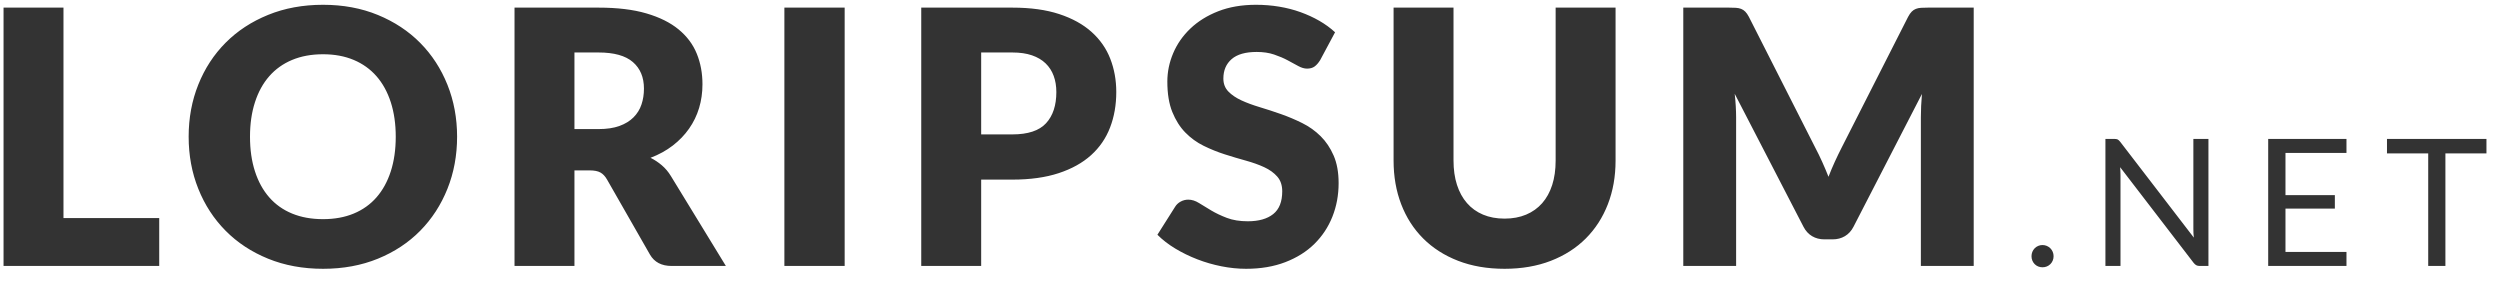 <?xml version="1.0" encoding="UTF-8"?>
<svg width="141px" height="16px" viewBox="0 0 141 16" version="1.1" xmlns="http://www.w3.org/2000/svg" xmlns:xlink="http://www.w3.org/1999/xlink">
    <!-- Generator: Sketch 48.1 (47250) - http://www.bohemiancoding.com/sketch -->
    <title>LORIPSUM.NET</title>
    <desc>Created with Sketch.</desc>
    <defs></defs>
    <g id="Desktop-HD" stroke="none" stroke-width="1" fill="none" fill-rule="evenodd" transform="translate(-825, -747)">
        <g id="Loripsum" transform="translate(825, 705)" fill="#333333">
            <path d="M3.58,54.3 L8.98,54.3 L8.98,57 L0.2,57 L0.2,42.43 L3.58,42.43 L3.58,54.3 Z M25.78,49.71 C25.78,50.763 25.598,51.743 25.235,52.65 C24.871,53.557 24.36,54.345 23.7,55.015 C23.04,55.685 22.245,56.21 21.315,56.59 C20.385,56.97 19.353,57.16 18.22,57.16 C17.086,57.16 16.053,56.97 15.12,56.59 C14.186,56.21 13.388,55.685 12.725,55.015 C12.061,54.345 11.548,53.557 11.185,52.65 C10.821,51.743 10.64,50.763 10.64,49.71 C10.64,48.657 10.821,47.677 11.185,46.77 C11.548,45.863 12.061,45.077 12.725,44.41 C13.388,43.743 14.186,43.22 15.12,42.84 C16.053,42.46 17.086,42.27 18.22,42.27 C19.353,42.27 20.385,42.462 21.315,42.845 C22.245,43.228 23.04,43.753 23.7,44.42 C24.36,45.087 24.871,45.873 25.235,46.78 C25.598,47.687 25.78,48.663 25.78,49.71 Z M22.32,49.71 C22.32,48.99 22.226,48.342 22.04,47.765 C21.853,47.188 21.585,46.7 21.235,46.3 C20.885,45.9 20.456,45.593 19.95,45.38 C19.443,45.167 18.866,45.06 18.22,45.06 C17.566,45.06 16.985,45.167 16.475,45.38 C15.965,45.593 15.535,45.9 15.185,46.3 C14.835,46.7 14.566,47.188 14.38,47.765 C14.193,48.342 14.1,48.99 14.1,49.71 C14.1,50.437 14.193,51.088 14.38,51.665 C14.566,52.242 14.835,52.73 15.185,53.13 C15.535,53.53 15.965,53.835 16.475,54.045 C16.985,54.255 17.566,54.36 18.22,54.36 C18.866,54.36 19.443,54.255 19.95,54.045 C20.456,53.835 20.885,53.53 21.235,53.13 C21.585,52.73 21.853,52.242 22.04,51.665 C22.226,51.088 22.32,50.437 22.32,49.71 Z M32.399,51.61 L32.399,57 L29.019,57 L29.019,42.43 L33.759,42.43 C34.813,42.43 35.711,42.538 36.454,42.755 C37.198,42.972 37.804,43.273 38.274,43.66 C38.744,44.047 39.086,44.503 39.299,45.03 C39.513,45.557 39.619,46.13 39.619,46.75 C39.619,47.223 39.556,47.67 39.429,48.09 C39.303,48.51 39.114,48.898 38.864,49.255 C38.614,49.612 38.308,49.93 37.944,50.21 C37.581,50.49 37.163,50.72 36.689,50.9 C36.916,51.013 37.128,51.153 37.324,51.32 C37.521,51.487 37.693,51.69 37.839,51.93 L40.939,57 L37.879,57 C37.313,57 36.906,56.787 36.659,56.36 L34.239,52.13 C34.133,51.943 34.008,51.81 33.864,51.73 C33.721,51.65 33.519,51.61 33.259,51.61 L32.399,51.61 Z M32.399,49.28 L33.759,49.28 C34.219,49.28 34.611,49.222 34.934,49.105 C35.258,48.988 35.523,48.827 35.729,48.62 C35.936,48.413 36.086,48.172 36.179,47.895 C36.273,47.618 36.319,47.32 36.319,47 C36.319,46.36 36.111,45.86 35.694,45.5 C35.278,45.14 34.633,44.96 33.759,44.96 L32.399,44.96 L32.399,49.28 Z M47.639,57 L44.239,57 L44.239,42.43 L47.639,42.43 L47.639,57 Z M55.338,52.13 L55.338,57 L51.958,57 L51.958,42.43 L57.098,42.43 C58.125,42.43 59.007,42.552 59.743,42.795 C60.48,43.038 61.087,43.373 61.563,43.8 C62.04,44.227 62.392,44.73 62.618,45.31 C62.845,45.89 62.958,46.517 62.958,47.19 C62.958,47.917 62.842,48.583 62.608,49.19 C62.375,49.797 62.018,50.317 61.538,50.75 C61.058,51.183 60.45,51.522 59.713,51.765 C58.977,52.008 58.105,52.13 57.098,52.13 L55.338,52.13 Z M55.338,49.58 L57.098,49.58 C57.978,49.58 58.612,49.37 58.998,48.95 C59.385,48.53 59.578,47.943 59.578,47.19 C59.578,46.857 59.528,46.553 59.428,46.28 C59.328,46.007 59.177,45.772 58.973,45.575 C58.77,45.378 58.513,45.227 58.203,45.12 C57.893,45.013 57.525,44.96 57.098,44.96 L55.338,44.96 L55.338,49.58 Z M74.458,45.39 C74.358,45.55 74.253,45.67 74.143,45.75 C74.033,45.83 73.891,45.87 73.718,45.87 C73.565,45.87 73.4,45.822 73.223,45.725 C73.046,45.628 72.846,45.52 72.623,45.4 C72.4,45.28 72.145,45.172 71.858,45.075 C71.571,44.978 71.245,44.93 70.878,44.93 C70.245,44.93 69.773,45.065 69.463,45.335 C69.153,45.605 68.998,45.97 68.998,46.43 C68.998,46.723 69.091,46.967 69.278,47.16 C69.465,47.353 69.71,47.52 70.013,47.66 C70.316,47.8 70.663,47.928 71.053,48.045 C71.443,48.162 71.841,48.292 72.248,48.435 C72.655,48.578 73.053,48.747 73.443,48.94 C73.833,49.133 74.18,49.38 74.483,49.68 C74.786,49.98 75.031,50.345 75.218,50.775 C75.405,51.205 75.498,51.723 75.498,52.33 C75.498,53.003 75.381,53.633 75.148,54.22 C74.915,54.807 74.576,55.318 74.133,55.755 C73.69,56.192 73.143,56.535 72.493,56.785 C71.843,57.035 71.105,57.16 70.278,57.16 C69.825,57.16 69.363,57.113 68.893,57.02 C68.423,56.927 67.968,56.795 67.528,56.625 C67.088,56.455 66.675,56.253 66.288,56.02 C65.901,55.787 65.565,55.527 65.278,55.24 L66.278,53.66 C66.351,53.54 66.455,53.443 66.588,53.37 C66.721,53.297 66.865,53.26 67.018,53.26 C67.218,53.26 67.42,53.323 67.623,53.45 C67.826,53.577 68.056,53.717 68.313,53.87 C68.57,54.023 68.865,54.163 69.198,54.29 C69.531,54.417 69.925,54.48 70.378,54.48 C70.991,54.48 71.468,54.345 71.808,54.075 C72.148,53.805 72.318,53.377 72.318,52.79 C72.318,52.45 72.225,52.173 72.038,51.96 C71.851,51.747 71.606,51.57 71.303,51.43 C71,51.29 70.655,51.167 70.268,51.06 C69.881,50.953 69.485,50.835 69.078,50.705 C68.671,50.575 68.275,50.415 67.888,50.225 C67.501,50.035 67.156,49.785 66.853,49.475 C66.55,49.165 66.305,48.778 66.118,48.315 C65.931,47.852 65.838,47.28 65.838,46.6 C65.838,46.053 65.948,45.52 66.168,45 C66.388,44.48 66.711,44.017 67.138,43.61 C67.565,43.203 68.088,42.878 68.708,42.635 C69.328,42.392 70.038,42.27 70.838,42.27 C71.285,42.27 71.72,42.305 72.143,42.375 C72.566,42.445 72.968,42.548 73.348,42.685 C73.728,42.822 74.083,42.985 74.413,43.175 C74.743,43.365 75.038,43.58 75.298,43.82 L74.458,45.39 Z M84.858,54.33 C85.311,54.33 85.716,54.255 86.073,54.105 C86.429,53.955 86.731,53.74 86.978,53.46 C87.224,53.18 87.413,52.838 87.543,52.435 C87.673,52.032 87.738,51.573 87.738,51.06 L87.738,42.43 L91.118,42.43 L91.118,51.06 C91.118,51.953 90.973,52.773 90.683,53.52 C90.393,54.267 89.978,54.91 89.438,55.45 C88.898,55.99 88.241,56.41 87.468,56.71 C86.694,57.01 85.824,57.16 84.858,57.16 C83.884,57.16 83.011,57.01 82.238,56.71 C81.464,56.41 80.808,55.99 80.268,55.45 C79.728,54.91 79.314,54.267 79.028,53.52 C78.741,52.773 78.598,51.953 78.598,51.06 L78.598,42.43 L81.978,42.43 L81.978,51.05 C81.978,51.563 82.043,52.022 82.173,52.425 C82.303,52.828 82.491,53.172 82.738,53.455 C82.984,53.738 83.286,53.955 83.643,54.105 C83.999,54.255 84.404,54.33 84.858,54.33 Z M102.387,50.34 C102.52,50.593 102.649,50.857 102.772,51.13 C102.895,51.403 103.014,51.683 103.127,51.97 C103.24,51.677 103.36,51.392 103.487,51.115 C103.614,50.838 103.744,50.57 103.877,50.31 L107.617,42.95 C107.684,42.823 107.752,42.725 107.822,42.655 C107.892,42.585 107.97,42.533 108.057,42.5 C108.144,42.467 108.242,42.447 108.352,42.44 C108.462,42.433 108.59,42.43 108.737,42.43 L111.317,42.43 L111.317,57 L108.337,57 L108.337,48.62 C108.337,48.213 108.357,47.773 108.397,47.3 L104.537,54.79 C104.417,55.023 104.255,55.2 104.052,55.32 C103.849,55.44 103.617,55.5 103.357,55.5 L102.897,55.5 C102.637,55.5 102.405,55.44 102.202,55.32 C101.999,55.2 101.837,55.023 101.717,54.79 L97.837,47.29 C97.864,47.523 97.884,47.755 97.897,47.985 C97.91,48.215 97.917,48.427 97.917,48.62 L97.917,57 L94.937,57 L94.937,42.43 L97.517,42.43 C97.664,42.43 97.792,42.433 97.902,42.44 C98.012,42.447 98.11,42.467 98.197,42.5 C98.284,42.533 98.362,42.585 98.432,42.655 C98.502,42.725 98.57,42.823 98.637,42.95 L102.387,50.34 Z M114.577,56.45 C114.577,56.363 114.593,56.282 114.624,56.205 C114.656,56.128 114.699,56.062 114.754,56.005 C114.809,55.948 114.875,55.903 114.952,55.87 C115.028,55.837 115.11,55.82 115.197,55.82 C115.283,55.82 115.365,55.837 115.442,55.87 C115.518,55.903 115.585,55.948 115.642,56.005 C115.698,56.062 115.743,56.128 115.774,56.205 C115.806,56.282 115.822,56.363 115.822,56.45 C115.822,56.54 115.806,56.622 115.774,56.697 C115.743,56.773 115.698,56.838 115.642,56.895 C115.585,56.952 115.518,56.996 115.442,57.028 C115.365,57.059 115.283,57.075 115.197,57.075 C115.11,57.075 115.028,57.059 114.952,57.028 C114.875,56.996 114.809,56.952 114.754,56.895 C114.699,56.838 114.656,56.773 114.624,56.697 C114.593,56.622 114.577,56.54 114.577,56.45 Z M119.246,49.835 C119.333,49.835 119.397,49.846 119.439,49.867 C119.48,49.889 119.528,49.933 119.581,50 L123.731,55.4 C123.721,55.313 123.715,55.229 123.711,55.148 C123.708,55.066 123.706,54.987 123.706,54.91 L123.706,49.835 L124.556,49.835 L124.556,57 L124.066,57 C123.99,57 123.925,56.987 123.874,56.96 C123.822,56.933 123.771,56.888 123.721,56.825 L119.576,51.43 C119.583,51.513 119.588,51.595 119.591,51.675 C119.595,51.755 119.596,51.828 119.596,51.895 L119.596,57 L118.746,57 L118.746,49.835 L119.246,49.835 Z M132.341,49.835 L132.341,50.625 L128.901,50.625 L128.901,53.005 L131.686,53.005 L131.686,53.765 L128.901,53.765 L128.901,56.21 L132.341,56.21 L132.341,57 L127.926,57 L127.926,49.835 L132.341,49.835 Z M140.236,49.835 L140.236,50.65 L137.921,50.65 L137.921,57 L136.951,57 L136.951,50.65 L134.626,50.65 L134.626,49.835 L140.236,49.835 Z" id="LORIPSUM.NET"></path>
        </g>
    </g>
</svg>